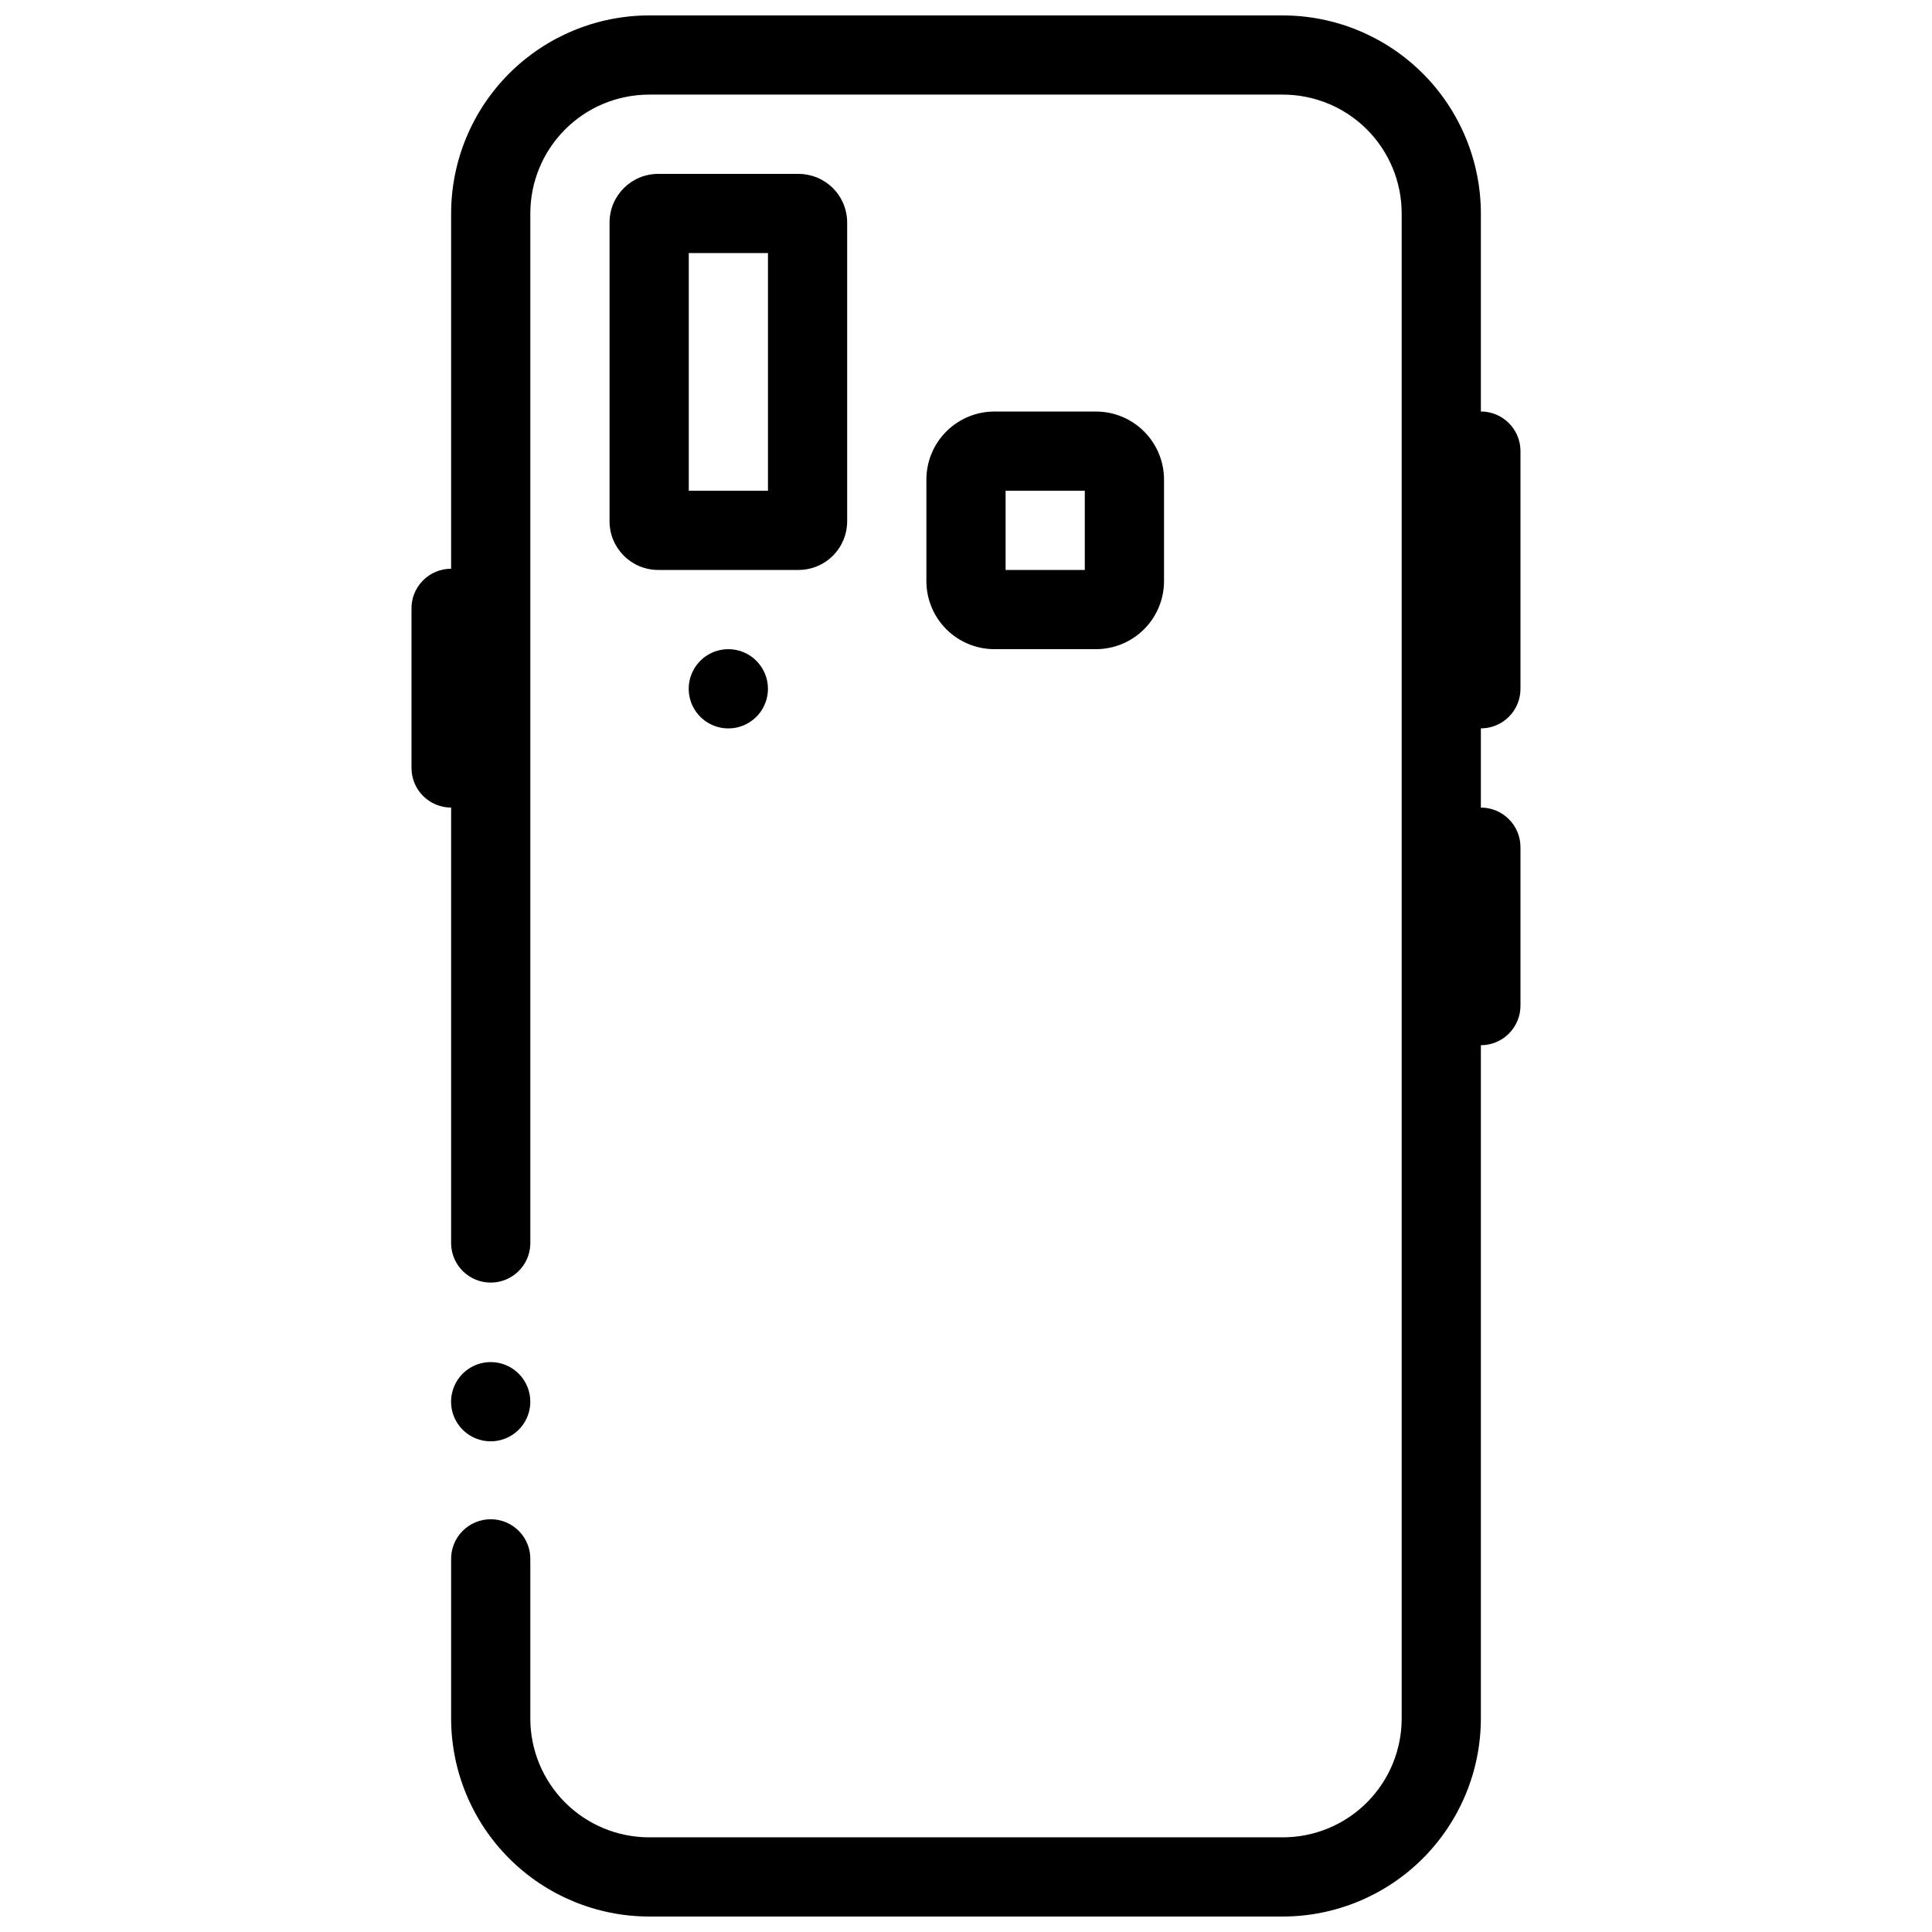 <?xml version="1.0" encoding="UTF-8"?>
<!-- Uploaded to: SVG Repo, www.svgrepo.com, Generator: SVG Repo Mixer Tools -->
<svg width="800px" height="800px" version="1.1" viewBox="144 144 512 512" xmlns="http://www.w3.org/2000/svg">
 <defs>
  <clipPath id="a">
   <path d="m263 148.09h274v503.81h-274z"/>
  </clipPath>
 </defs>
 <path d="m347.52 211.07v62.977h-20.988v-62.977h20.988m8.09-20.988h-37.176c-7.125 0-12.898 5.773-12.898 12.898v79.164c0 7.125 5.773 12.898 12.898 12.898h37.176c3.422 0 6.703-1.355 9.121-3.777 2.418-2.418 3.777-5.699 3.777-9.121v-79.164c0-3.422-1.359-6.703-3.777-9.121-2.418-2.418-5.699-3.777-9.121-3.777z"/>
 <g clip-path="url(#a)">
  <path d="m483.97 651.9h-167.94c-13.91-0.016-27.25-5.547-37.09-15.387-9.836-9.836-15.371-23.176-15.387-37.09v-41.988c-0.086-2.836 0.98-5.59 2.957-7.629 1.98-2.039 4.699-3.191 7.539-3.191s5.559 1.152 7.535 3.191c1.977 2.039 3.047 4.793 2.957 7.629v41.988c0 8.352 3.32 16.359 9.223 22.266 5.906 5.906 13.914 9.223 22.266 9.223h167.94c8.352 0 16.359-3.316 22.266-9.223s9.223-13.914 9.223-22.266v-398.86c0-8.352-3.316-16.359-9.223-22.266s-13.914-9.223-22.266-9.223h-167.94c-8.352 0-16.359 3.316-22.266 9.223-5.902 5.906-9.223 13.914-9.223 22.266v273.16c-0.172 5.672-4.82 10.176-10.492 10.176-5.676 0-10.32-4.504-10.496-10.176v-273.16c0.016-13.914 5.551-27.25 15.387-37.09 9.84-9.836 23.18-15.371 37.09-15.387h167.94c13.91 0.02 27.25 5.555 37.086 15.391 9.836 9.836 15.371 23.176 15.391 37.086v398.86c-0.02 13.914-5.555 27.25-15.391 37.086-9.836 9.84-23.176 15.375-37.086 15.391z"/>
 </g>
 <path d="m431.48 274.05v21l-20.988-0.004v-20.996h20.988m2.953-20.988h-26.895c-4.781 0-9.371 1.898-12.754 5.281-3.379 3.383-5.281 7.969-5.281 12.754v26.902c0 4.785 1.902 9.371 5.281 12.754 3.383 3.383 7.973 5.285 12.754 5.285h26.895c4.785 0 9.375-1.902 12.758-5.285 3.383-3.383 5.285-7.969 5.289-12.754v-26.902c-0.004-4.785-1.906-9.371-5.289-12.754-3.383-3.383-7.973-5.281-12.758-5.281zm-97.418 62.977c-4.246 0-8.074 2.555-9.699 6.481-1.625 3.922-0.727 8.438 2.277 11.441 3.004 3.004 7.519 3.902 11.441 2.277s6.481-5.453 6.481-9.703c0-5.797-4.699-10.496-10.5-10.496zm-62.973 188.93c-4.25 0-8.078 2.559-9.703 6.484-1.625 3.922-0.727 8.438 2.277 11.441 3.004 3 7.519 3.898 11.441 2.273 3.926-1.625 6.481-5.453 6.481-9.699 0-5.797-4.699-10.5-10.496-10.5zm262.4-167.94c-2.785 0-5.457-1.105-7.426-3.074-1.973-1.969-3.078-4.641-3.074-7.426v-62.977c0-5.797 4.703-10.5 10.5-10.5 5.797 0 10.5 4.703 10.5 10.5v62.977c0 2.785-1.102 5.457-3.074 7.426-1.969 1.969-4.641 3.074-7.426 3.074zm0 83.965c-2.785 0-5.453-1.102-7.422-3.07-1.973-1.969-3.078-4.637-3.078-7.422v-41.984c0-5.801 4.703-10.5 10.5-10.5 5.797 0 10.5 4.699 10.5 10.5v41.988-0.004c0 2.785-1.105 5.453-3.078 7.422-1.969 1.969-4.637 3.07-7.422 3.07zm-272.89-62.977c-2.781 0.004-5.453-1.102-7.422-3.07-1.969-1.965-3.078-4.637-3.078-7.418v-41.988c-0.086-2.84 0.98-5.594 2.961-7.633 1.977-2.039 4.695-3.188 7.535-3.188s5.559 1.148 7.535 3.188c1.98 2.039 3.047 4.793 2.961 7.633v41.988c0 5.793-4.699 10.488-10.492 10.488z"/>
</svg>